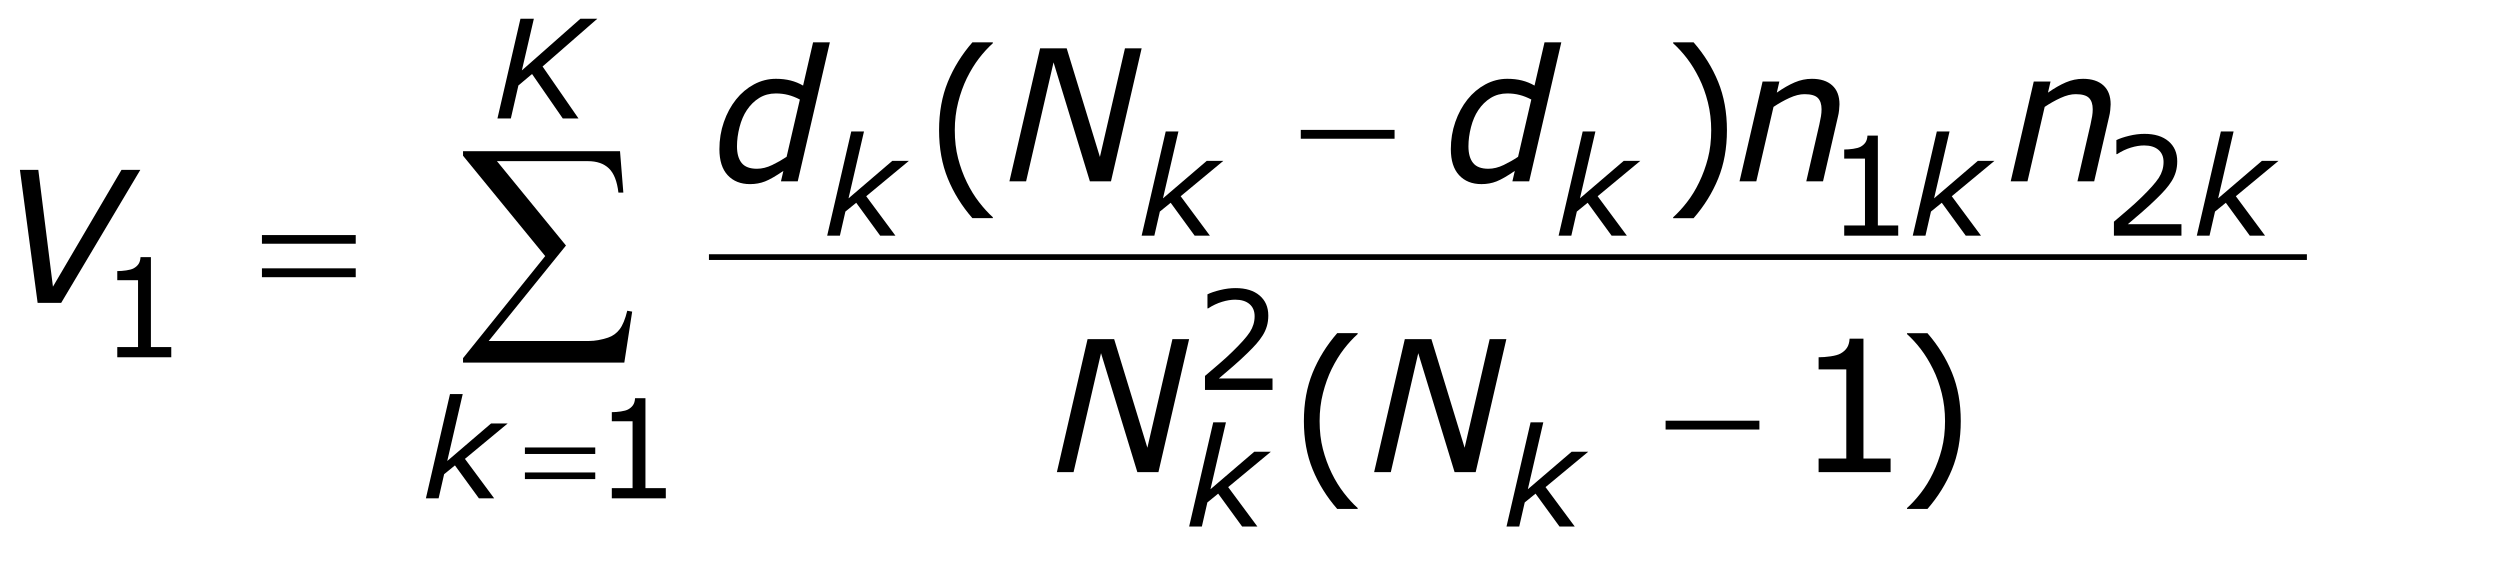 <?xml version="1.0" encoding="utf-8"?>
<!-- Generator: Adobe Illustrator 15.0.2, SVG Export Plug-In . SVG Version: 6.00 Build 0)  -->
<!DOCTYPE svg PUBLIC "-//W3C//DTD SVG 1.1//EN" "http://www.w3.org/Graphics/SVG/1.1/DTD/svg11.dtd">
<svg version="1.1" id="Layer_1" xmlns="http://www.w3.org/2000/svg" xmlns:xlink="http://www.w3.org/1999/xlink" x="0px" y="0px"
	 width="218.639px" height="49.688px" viewBox="0 0 218.639 49.688" enable-background="new 0 0 218.639 49.688"
	 xml:space="preserve">
<g>
	
		<line fill="none" stroke="#000000" stroke-width="0.5" stroke-miterlimit="10" x1="62.001" y1="22.485" x2="201.751" y2="22.485"/>
	<g>
		<path d="M12.273,14.853L5.352,26.485h-2.062L1.742,14.853H3.35l1.28,10.218l5.998-10.218H12.273z"/>
	</g>
	<g>
		<path d="M72.576,3.704l-2.81,12.156h-1.467l0.211-0.914c-0.661,0.453-1.194,0.759-1.598,0.918
			c-0.403,0.159-0.842,0.238-1.316,0.238c-0.823,0-1.475-0.26-1.957-0.781
			c-0.482-0.521-0.723-1.278-0.723-2.273c0-0.838,0.13-1.631,0.391-2.379
			c0.26-0.747,0.614-1.402,1.062-1.965c0.442-0.557,0.966-0.999,1.57-1.324
			c0.604-0.325,1.245-0.488,1.921-0.488c0.463,0,0.891,0.05,1.281,0.148
			c0.39,0.099,0.755,0.247,1.093,0.445l0.874-3.781H72.576z M69.953,8.704
			c-0.349-0.182-0.691-0.316-1.027-0.402c-0.336-0.086-0.694-0.129-1.074-0.129
			c-0.542,0-1.024,0.13-1.449,0.391c-0.424,0.261-0.787,0.617-1.089,1.07
			c-0.276,0.412-0.488,0.906-0.637,1.484s-0.223,1.138-0.223,1.68c0,0.636,0.137,1.121,0.41,1.457
			c0.273,0.336,0.717,0.504,1.331,0.504c0.437,0,0.883-0.109,1.338-0.328
			c0.456-0.219,0.875-0.458,1.261-0.717L69.953,8.704z"/>
		<path d="M97.161,15.86h-1.844L92.139,5.454l-2.401,10.406H88.279l2.684-11.633h2.325l2.905,9.5
			l2.191-9.5h1.459L97.161,15.86z"/>
	</g>
	<g>
		<path d="M136.545,3.704l-2.81,12.156h-1.468l0.211-0.914c-0.661,0.453-1.193,0.759-1.598,0.918
			c-0.403,0.159-0.843,0.238-1.316,0.238c-0.823,0-1.476-0.26-1.957-0.781
			c-0.481-0.521-0.723-1.278-0.723-2.273c0-0.838,0.13-1.631,0.391-2.379
			c0.26-0.747,0.614-1.402,1.062-1.965c0.442-0.557,0.966-0.999,1.569-1.324
			c0.604-0.325,1.245-0.488,1.922-0.488c0.464,0,0.891,0.05,1.281,0.148
			c0.391,0.099,0.755,0.247,1.093,0.445l0.875-3.781H136.545z M133.922,8.704
			c-0.349-0.182-0.691-0.316-1.027-0.402s-0.693-0.129-1.073-0.129c-0.542,0-1.024,0.13-1.449,0.391
			c-0.424,0.261-0.787,0.617-1.089,1.07c-0.276,0.412-0.488,0.906-0.637,1.484
			s-0.223,1.138-0.223,1.68c0,0.636,0.137,1.121,0.41,1.457c0.272,0.336,0.717,0.504,1.33,0.504
			c0.438,0,0.884-0.109,1.339-0.328s0.876-0.458,1.261-0.717L133.922,8.704z"/>
		<path d="M160.873,9.126c0,0.125-0.012,0.294-0.035,0.508c-0.023,0.214-0.056,0.401-0.098,0.562
			l-1.307,5.664h-1.464l1.142-4.969c0.062-0.276,0.109-0.517,0.143-0.723
			c0.034-0.205,0.051-0.41,0.051-0.613c0-0.438-0.108-0.767-0.324-0.988
			c-0.217-0.221-0.606-0.332-1.17-0.332c-0.396,0-0.834,0.109-1.312,0.328s-0.942,0.48-1.396,0.784
			l-1.505,6.513h-1.467l2.016-8.727h1.467l-0.223,0.968c0.557-0.39,1.078-0.689,1.565-0.897
			c0.487-0.208,0.988-0.312,1.504-0.312c0.76,0,1.353,0.191,1.776,0.574
			C160.661,7.849,160.873,8.402,160.873,9.126z"/>
	</g>
	<g>
		<path d="M184.588,9.126c0,0.125-0.012,0.294-0.035,0.508c-0.023,0.214-0.056,0.401-0.098,0.562
			l-1.307,5.664h-1.464l1.142-4.969c0.062-0.276,0.109-0.517,0.143-0.723
			c0.034-0.205,0.051-0.41,0.051-0.613c0-0.438-0.108-0.767-0.324-0.988
			c-0.217-0.221-0.606-0.332-1.17-0.332c-0.396,0-0.834,0.109-1.312,0.328s-0.942,0.48-1.396,0.784
			l-1.505,6.513h-1.467l2.016-8.727h1.467l-0.223,0.968c0.557-0.39,1.078-0.689,1.565-0.897
			c0.487-0.208,0.988-0.312,1.504-0.312c0.76,0,1.353,0.191,1.776,0.574
			C184.376,7.849,184.588,8.402,184.588,9.126z"/>
	</g>
	<g>
		<path d="M101.311,41.292H99.467l-3.177-10.406l-2.401,10.406h-1.459l2.684-11.633h2.325l2.905,9.5
			l2.191-9.5h1.459L101.311,41.292z"/>
		<path d="M129.056,41.292h-1.844l-3.178-10.406l-2.4,10.406h-1.459l2.684-11.633h2.325l2.905,9.5
			l2.191-9.5h1.459L129.056,41.292z"/>
	</g>
	<g>
		<path d="M78.311,20.612h-1.334l-2.096-2.879l-0.946,0.769l-0.482,2.11h-1.112l2.107-9.117h1.113
			l-1.353,5.852l3.83-3.28h1.451l-3.734,3.094L78.311,20.612z"/>
		<path d="M105.813,20.612h-1.334l-2.097-2.879l-0.946,0.769l-0.482,2.11h-1.112l2.107-9.117h1.112
			l-1.353,5.852l3.83-3.28h1.451l-3.733,3.094L105.813,20.612z"/>
	</g>
	<g>
		<path d="M142.279,20.612h-1.334l-2.097-2.879l-0.945,0.769l-0.482,2.11h-1.112l2.107-9.117h1.112
			l-1.353,5.852l3.83-3.28h1.451l-3.733,3.094L142.279,20.612z"/>
		<path d="M173.25,20.612h-1.334l-2.097-2.879l-0.945,0.769l-0.482,2.11h-1.112l2.107-9.117h1.112
			l-1.353,5.852l3.83-3.28h1.451l-3.733,3.094L173.25,20.612z"/>
	</g>
	<g>
		<path d="M198.092,20.612h-1.334l-2.097-2.879l-0.945,0.769l-0.482,2.11h-1.112l2.107-9.117h1.112
			l-1.353,5.852l3.83-3.28h1.451l-3.733,3.094L198.092,20.612z"/>
	</g>
	<g>
		<path d="M109.967,46.05h-1.334l-2.097-2.879l-0.945,0.769l-0.482,2.11h-1.112l2.107-9.117h1.112
			l-1.353,5.853l3.83-3.28h1.451l-3.733,3.094L109.967,46.05z"/>
		<path d="M137.722,46.05h-1.334l-2.097-2.879l-0.945,0.769l-0.482,2.11h-1.112l2.107-9.117h1.112
			l-1.353,5.853l3.83-3.28h1.451l-3.733,3.094L137.722,46.05z"/>
	</g>
	<g>
		<path d="M43.217,43.581h-1.334l-2.096-2.879l-0.946,0.769l-0.482,2.11h-1.112l2.107-9.117h1.113
			l-1.353,5.853l3.83-3.28h1.451l-3.734,3.094L43.217,43.581z"/>
	</g>
	<g>
		<path d="M50.594,10.362h-1.375l-2.689-3.891l-1.193,1.002l-0.661,2.889h-1.172l2.013-8.725h1.172
			l-1.049,4.521l5.121-4.521h1.479l-4.789,4.178L50.594,10.362z"/>
	</g>
	<g>
		<path d="M14.979,31.245h-4.723v-0.891h1.816v-5.848h-1.816v-0.797c0.246,0,0.51-0.021,0.791-0.062
			s0.494-0.101,0.639-0.179c0.18-0.098,0.321-0.222,0.425-0.372s0.163-0.353,0.179-0.606h0.908
			v7.863h1.781V31.245z"/>
	</g>
	<g>
		<path d="M166.01,20.612h-4.723v-0.891h1.816v-5.848h-1.816v-0.797c0.246,0,0.51-0.021,0.791-0.062
			s0.494-0.101,0.639-0.179c0.18-0.098,0.321-0.222,0.425-0.372s0.163-0.353,0.179-0.606h0.908
			v7.863h1.781V20.612z"/>
		<path d="M190.78,20.612h-5.906V19.388c0.41-0.352,0.821-0.703,1.233-1.055s0.796-0.701,1.151-1.049
			c0.75-0.727,1.264-1.304,1.541-1.731s0.416-0.89,0.416-1.386c0-0.453-0.149-0.808-0.448-1.063
			s-0.716-0.384-1.251-0.384c-0.355,0-0.74,0.062-1.154,0.188s-0.818,0.316-1.213,0.574h-0.059v-1.23
			c0.277-0.137,0.647-0.262,1.11-0.375s0.911-0.17,1.345-0.17c0.895,0,1.596,0.216,2.104,0.647
			s0.762,1.017,0.762,1.755c0,0.332-0.042,0.642-0.126,0.929s-0.208,0.56-0.372,0.817
			c-0.152,0.242-0.331,0.48-0.536,0.715s-0.454,0.494-0.747,0.779
			c-0.418,0.41-0.85,0.808-1.295,1.192s-0.861,0.741-1.248,1.069h4.693V20.612z"/>
	</g>
	<g>
		<path d="M111.289,34.102h-5.906v-1.225c0.41-0.352,0.821-0.703,1.233-1.055s0.796-0.701,1.151-1.049
			c0.75-0.727,1.264-1.304,1.541-1.731s0.416-0.89,0.416-1.386c0-0.453-0.149-0.808-0.448-1.063
			s-0.716-0.384-1.251-0.384c-0.355,0-0.74,0.062-1.154,0.188s-0.818,0.316-1.213,0.574h-0.059v-1.23
			c0.277-0.137,0.647-0.262,1.11-0.375s0.911-0.17,1.345-0.17c0.895,0,1.596,0.216,2.104,0.647
			s0.762,1.017,0.762,1.755c0,0.332-0.042,0.642-0.126,0.929s-0.208,0.56-0.372,0.817
			c-0.152,0.242-0.331,0.48-0.536,0.715s-0.454,0.494-0.747,0.779
			c-0.418,0.41-0.85,0.808-1.295,1.192s-0.861,0.741-1.248,1.069h4.693V34.102z"/>
	</g>
	<g>
		<path d="M58.229,43.581h-4.723v-0.891h1.816v-5.848h-1.816V36.046c0.246,0,0.51-0.021,0.791-0.062
			s0.494-0.101,0.639-0.179c0.18-0.098,0.321-0.222,0.425-0.372s0.163-0.353,0.179-0.606h0.908
			v7.863h1.781V43.581z"/>
	</g>
	<g>
		<path d="M165.344,41.292h-6.297v-1.188h2.422v-7.797h-2.422v-1.062c0.328,0,0.68-0.027,1.055-0.082
			s0.659-0.134,0.852-0.238c0.239-0.13,0.429-0.296,0.566-0.496s0.218-0.47,0.238-0.809h1.211
			v10.484h2.375V41.292z"/>
	</g>
	<g>
		<path d="M22.908,20.556h8.203v0.758H22.908V20.556z M22.908,23.47h8.203v0.773H22.908V23.47z"/>
	</g>
	<g>
		<path d="M113.76,11.36h8.203v0.773h-8.203V11.36z"/>
	</g>
	<g>
		<path d="M145.666,36.792h8.203v0.773h-8.203V36.792z"/>
	</g>
	<g>
		<path d="M45.906,39.134h6.152v0.568h-6.152V39.134z M45.906,41.319h6.152v0.58h-6.152V41.319z"/>
	</g>
	<g>
		<path d="M54.6,31.71H40.495v-0.387l7.187-8.927l-7.187-8.776v-0.397h13.729l0.29,3.62h-0.43
			c-0.115-0.988-0.392-1.693-0.833-2.116c-0.44-0.422-1.055-0.634-1.842-0.634h-7.949l6.037,7.38
			l-6.757,8.347h8.787c0.501,0,1.049-0.097,1.644-0.29c0.408-0.136,0.747-0.378,1.015-0.726
			c0.269-0.347,0.492-0.89,0.671-1.627l0.43,0.075L54.6,31.71z"/>
	</g>
	<g>
		<path d="M86.83,19.079h-1.789c-0.922-1.058-1.638-2.211-2.148-3.461
			c-0.511-1.25-0.766-2.659-0.766-4.227c0-1.567,0.255-2.977,0.766-4.227
			c0.51-1.25,1.227-2.403,2.148-3.461h1.789v0.078c-0.422,0.38-0.824,0.819-1.207,1.316
			c-0.383,0.498-0.738,1.077-1.066,1.738c-0.312,0.641-0.566,1.347-0.762,2.117
			c-0.195,0.771-0.293,1.583-0.293,2.438c0,0.891,0.095,1.706,0.285,2.445
			c0.19,0.74,0.446,1.443,0.77,2.109c0.312,0.641,0.669,1.22,1.07,1.738
			c0.401,0.518,0.802,0.957,1.203,1.316V19.079z"/>
		<path d="M151.03,11.392c0,1.568-0.255,2.977-0.766,4.227s-1.227,2.403-2.148,3.461h-1.789v-0.078
			c0.401-0.359,0.804-0.798,1.207-1.316c0.403-0.519,0.759-1.098,1.066-1.738
			c0.323-0.666,0.579-1.37,0.77-2.109c0.19-0.739,0.285-1.555,0.285-2.445
			c0-0.854-0.097-1.667-0.289-2.438c-0.192-0.771-0.448-1.477-0.766-2.117
			c-0.328-0.661-0.684-1.241-1.066-1.738c-0.383-0.497-0.785-0.936-1.207-1.316V3.704h1.789
			c0.922,1.058,1.638,2.211,2.148,3.461S151.03,9.824,151.03,11.392z"/>
	</g>
	<g>
		<path d="M118.736,44.511h-1.789c-0.922-1.058-1.638-2.211-2.148-3.461s-0.766-2.659-0.766-4.227
			s0.255-2.977,0.766-4.227s1.227-2.403,2.148-3.461h1.789v0.078
			c-0.422,0.38-0.824,0.819-1.207,1.316s-0.738,1.077-1.066,1.738
			c-0.312,0.641-0.566,1.347-0.762,2.117s-0.293,1.583-0.293,2.438c0,0.891,0.095,1.706,0.285,2.445
			s0.446,1.442,0.77,2.109c0.312,0.641,0.669,1.22,1.07,1.738s0.802,0.957,1.203,1.316V44.511z"/>
		<path d="M171.48,36.823c0,1.567-0.255,2.977-0.766,4.227s-1.227,2.403-2.148,3.461h-1.789v-0.078
			c0.401-0.359,0.804-0.798,1.207-1.316s0.759-1.098,1.066-1.738
			c0.323-0.667,0.579-1.37,0.77-2.109s0.285-1.555,0.285-2.445c0-0.854-0.097-1.667-0.289-2.438
			s-0.448-1.477-0.766-2.117c-0.328-0.661-0.684-1.241-1.066-1.738s-0.785-0.937-1.207-1.316v-0.078
			h1.789c0.922,1.058,1.638,2.211,2.148,3.461S171.48,35.256,171.48,36.823z"/>
	</g>
</g>
</svg>
